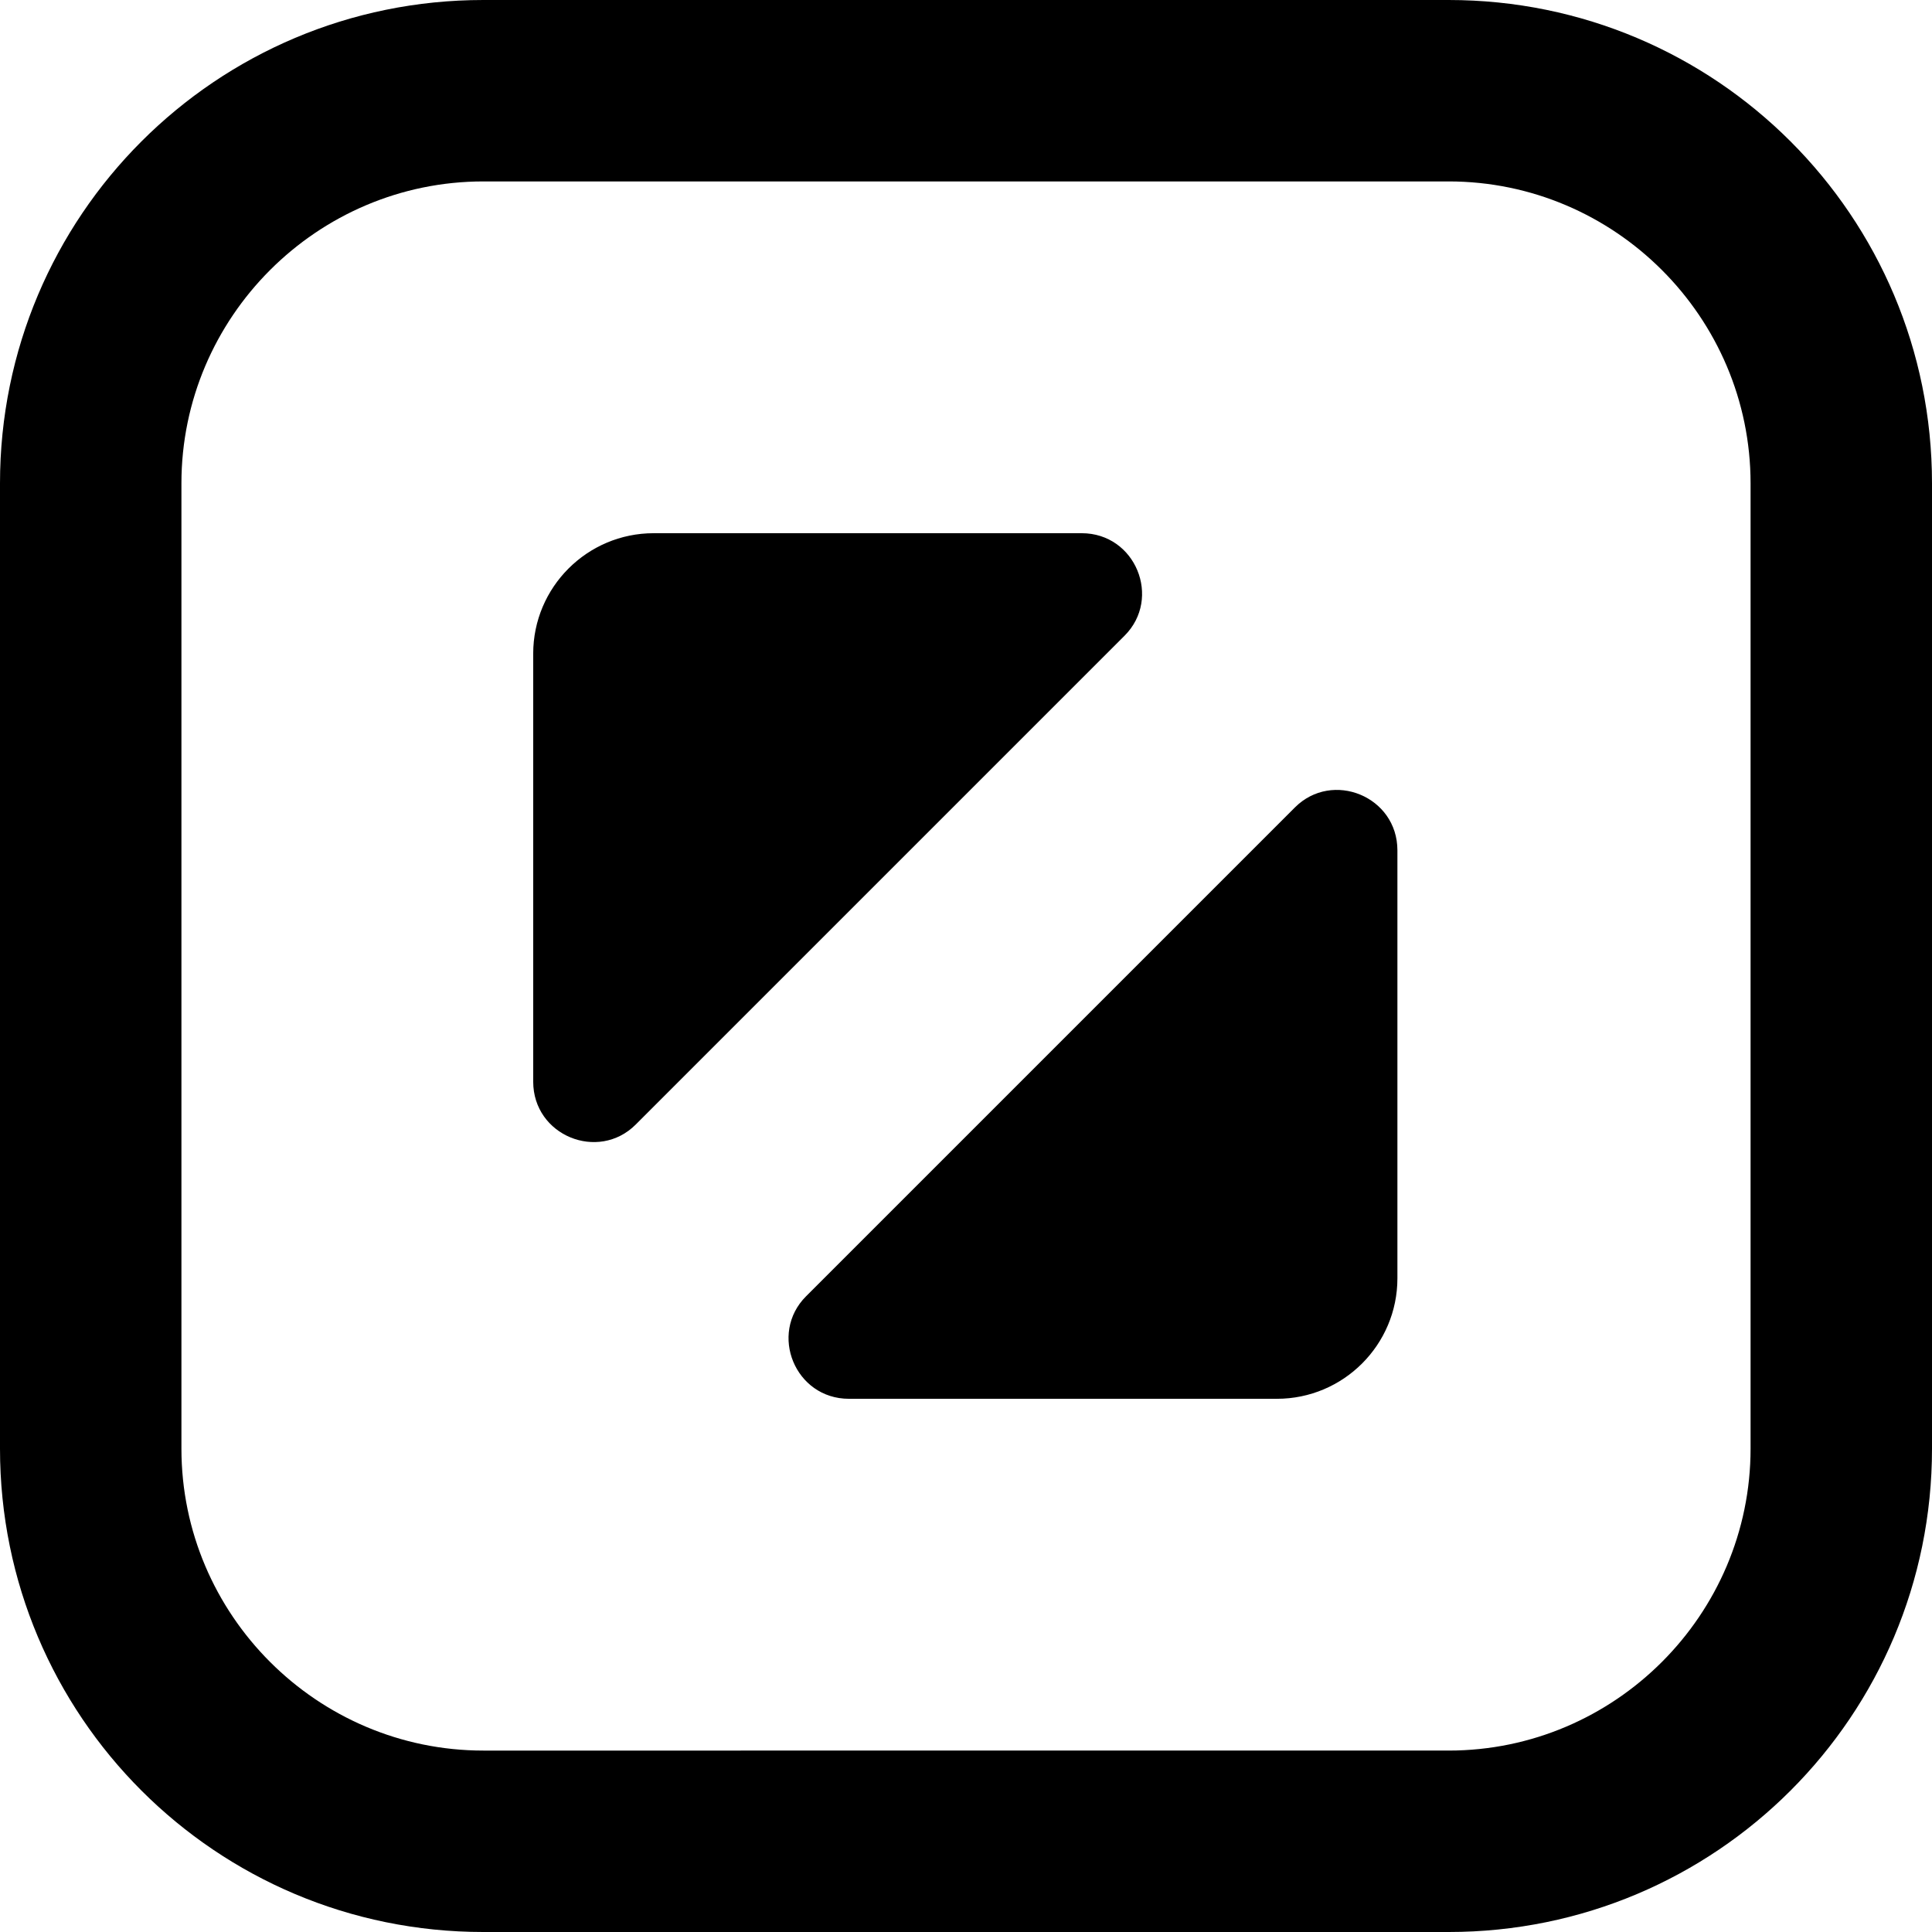 <?xml version="1.0" encoding="UTF-8"?>
<svg id="Camada_1" data-name="Camada 1" xmlns="http://www.w3.org/2000/svg" viewBox="0 0 13.95 13.95">
  <path d="M10.46,1.31c1.2,0,2.18,.98,2.18,2.18v6.97c0,1.2-.98,2.18-2.18,2.18H3.49c-1.2,0-2.18-.98-2.18-2.18V3.49c0-1.2,.98-2.18,2.18-2.18h6.97m0-1.31H3.49C1.56,0,0,1.56,0,3.49v6.97c0,1.93,1.56,3.49,3.49,3.49h6.97c1.93,0,3.49-1.56,3.49-3.49V3.49c0-1.93-1.56-3.49-3.49-3.49Z"/>
  <path d="M6.13,10.1h3.09c.48,0,.87-.39,.87-.87v-3.09c0-.39-.47-.58-.74-.31l-3.53,3.53c-.27,.27-.08,.74,.31,.74h0Z"/>
  <path d="M7.81,3.85h-3.09c-.48,0-.87,.39-.87,.87v3.09c0,.39,.47,.58,.74,.31l3.53-3.53c.27-.27,.08-.74-.31-.74h0Z"/>
</svg>